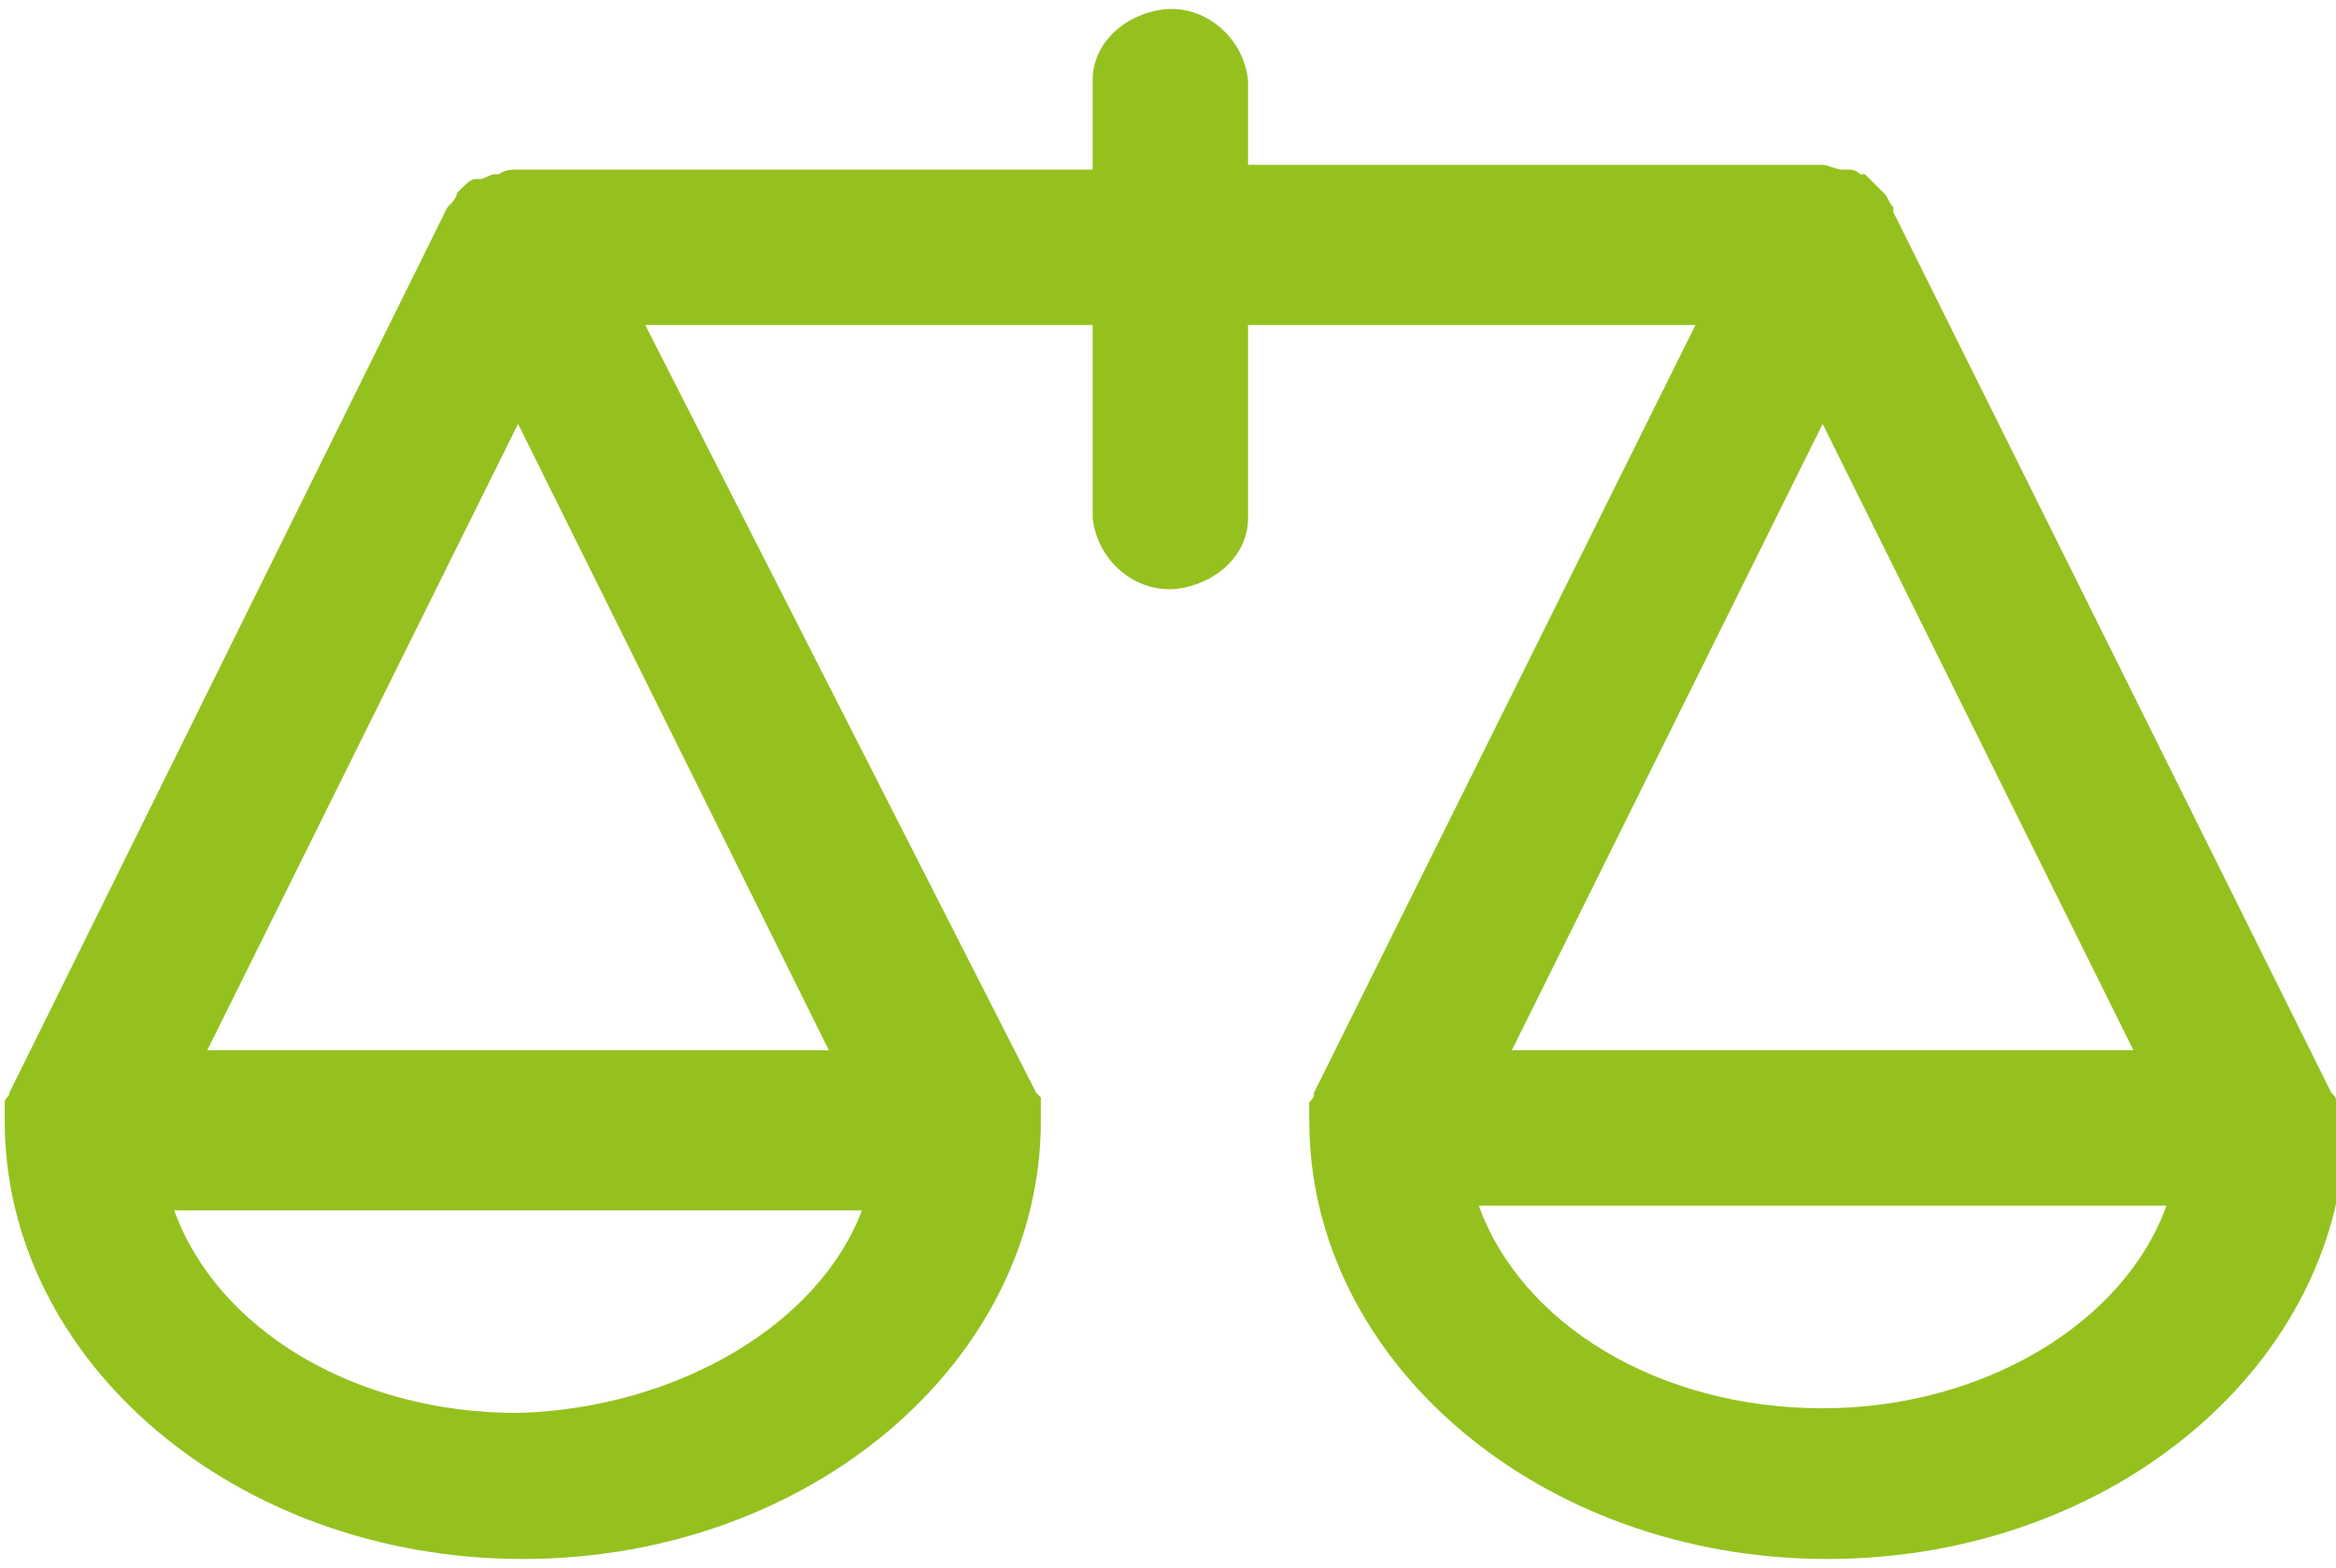 <?xml version="1.0" encoding="utf-8"?>
<!-- Generator: Adobe Illustrator 25.0.1, SVG Export Plug-In . SVG Version: 6.00 Build 0)  -->
<svg version="1.1" id="Layer_1" xmlns="http://www.w3.org/2000/svg" xmlns:xlink="http://www.w3.org/1999/xlink" x="0px" y="0px"
	 viewBox="0 0 49.6 33.3" style="enable-background:new 0 0 49.6 33.3;" xml:space="preserve">
<style type="text/css">
	.st0{fill:#95C11F;}
</style>
<g id="Layer_2_1_">
	<g id="Layer_1-2">
		<path class="st0" d="M49.6,23.9c0-0.1,0-0.1,0-0.2c0-0.1,0-0.1,0-0.2v-0.1c0-0.1,0-0.1-0.1-0.2l0,0L40.2,4.5V4.4
			c-0.1-0.1-0.1-0.2-0.2-0.3l-0.1-0.1c-0.1-0.1-0.2-0.2-0.3-0.3h-0.1c-0.1-0.1-0.2-0.1-0.3-0.1h-0.1c-0.1,0-0.3-0.1-0.4-0.1H26.5
			V1.7c-0.1-0.9-0.9-1.6-1.8-1.5c-0.8,0.1-1.5,0.7-1.5,1.5v1.9H11c-0.1,0-0.3,0-0.4,0.1h-0.1c-0.1,0-0.2,0.1-0.3,0.1h-0.1
			C10,3.8,9.9,3.9,9.8,4L9.7,4.1C9.7,4.2,9.6,4.3,9.5,4.4l0,0L0.2,23.2l0,0c0,0.1-0.1,0.1-0.1,0.2c0,0,0,0.1,0,0.1c0,0,0,0.1,0,0.1
			c0,0.1,0,0.1,0,0.2l0,0c0,5.1,4.9,9.3,11,9.3s11-4.2,11-9.3l0,0c0-0.1,0-0.1,0-0.2c0-0.1,0-0.1,0-0.2v-0.1L22,23.2l0,0L13.7,6.9
			h9.5V11c0.1,0.9,0.9,1.6,1.8,1.5c0.8-0.1,1.5-0.7,1.5-1.5V6.9H36l-8.1,16.3l0,0c0,0.1,0,0.1-0.1,0.2v0.1c0,0,0,0.1,0,0.1
			c0,0.1,0,0.1,0,0.2l0,0c0,5.1,4.9,9.3,11,9.3s11-4.2,11-9.3C49.6,24,49.6,23.9,49.6,23.9z M11,9l6.6,13.3H4.4L11,9z M11,30
			c-3.5,0-6.4-1.8-7.3-4.3h14.6C17.4,28.1,14.4,29.9,11,30L11,30z M45.3,22.3H32.1L38.7,9L45.3,22.3z M38.7,29.9
			c-3.5,0-6.4-1.8-7.3-4.3H46C45.1,28.1,42.1,29.9,38.7,29.9L38.7,29.9z"/>
	</g>
</g>
</svg>
